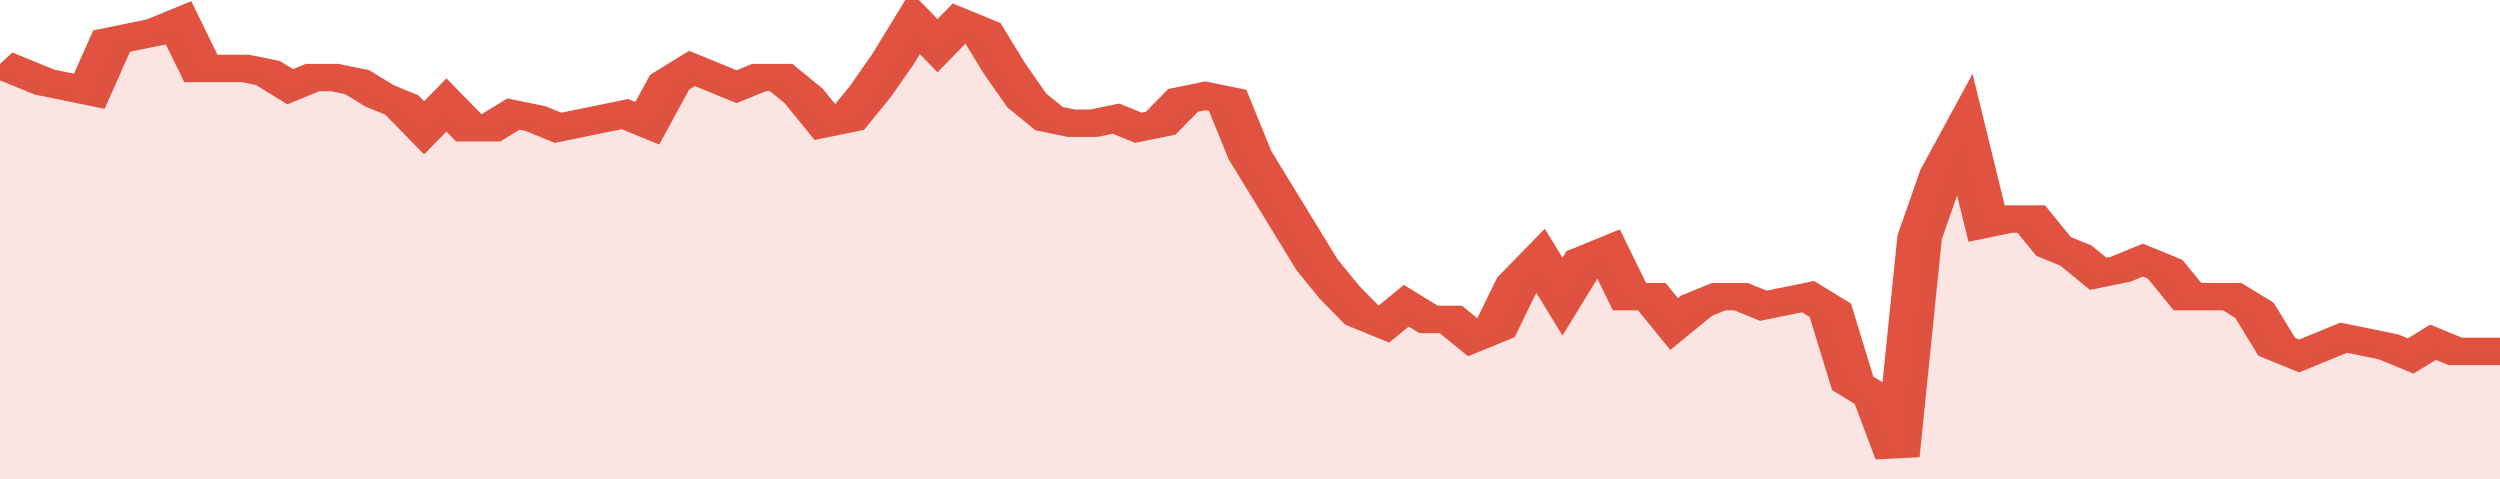 <svg xmlns="http://www.w3.org/2000/svg" viewBox="0 0 336 105" width="120" height="23" preserveAspectRatio="none">
				 <polyline fill="none" stroke="#E15241" stroke-width="6" points="0, 14 3, 16 6, 18 9, 19 12, 20 15, 9 18, 8 21, 7 24, 5 27, 15 30, 15 33, 15 36, 16 39, 19 42, 17 45, 17 48, 18 51, 21 54, 23 57, 28 60, 23 63, 28 66, 28 69, 25 72, 26 75, 28 78, 27 81, 26 84, 25 87, 27 90, 18 93, 15 96, 17 99, 19 102, 17 105, 17 108, 21 111, 27 114, 26 117, 20 120, 13 123, 5 126, 10 129, 5 132, 7 135, 15 138, 22 141, 26 144, 27 147, 27 150, 26 153, 28 156, 27 159, 22 162, 21 165, 22 168, 34 171, 42 174, 50 177, 58 180, 64 183, 69 186, 71 189, 67 192, 70 195, 70 198, 74 201, 72 204, 62 207, 57 210, 65 213, 57 216, 55 219, 65 222, 65 225, 71 228, 67 231, 65 234, 65 237, 67 240, 66 243, 65 246, 68 249, 84 252, 87 255, 100 258, 52 261, 38 264, 29 267, 49 270, 48 273, 48 276, 54 279, 56 282, 60 285, 59 288, 57 291, 59 294, 65 297, 65 300, 65 303, 68 306, 76 309, 78 312, 76 315, 74 318, 75 321, 76 324, 78 327, 75 330, 77 333, 77 336, 77 336, 77 "> </polyline>
				 <polygon fill="#E15241" opacity="0.15" points="0, 105 0, 14 3, 16 6, 18 9, 19 12, 20 15, 9 18, 8 21, 7 24, 5 27, 15 30, 15 33, 15 36, 16 39, 19 42, 17 45, 17 48, 18 51, 21 54, 23 57, 28 60, 23 63, 28 66, 28 69, 25 72, 26 75, 28 78, 27 81, 26 84, 25 87, 27 90, 18 93, 15 96, 17 99, 19 102, 17 105, 17 108, 21 111, 27 114, 26 117, 20 120, 13 123, 5 126, 10 129, 5 132, 7 135, 15 138, 22 141, 26 144, 27 147, 27 150, 26 153, 28 156, 27 159, 22 162, 21 165, 22 168, 34 171, 42 174, 50 177, 58 180, 64 183, 69 186, 71 189, 67 192, 70 195, 70 198, 74 201, 72 204, 62 207, 57 210, 65 213, 57 216, 55 219, 65 222, 65 225, 71 228, 67 231, 65 234, 65 237, 67 240, 66 243, 65 246, 68 249, 84 252, 87 255, 100 258, 52 261, 38 264, 29 267, 49 270, 48 273, 48 276, 54 279, 56 282, 60 285, 59 288, 57 291, 59 294, 65 297, 65 300, 65 303, 68 306, 76 309, 78 312, 76 315, 74 318, 75 321, 76 324, 78 327, 75 330, 77 333, 77 336, 77 336, 105 "></polygon>
			</svg>